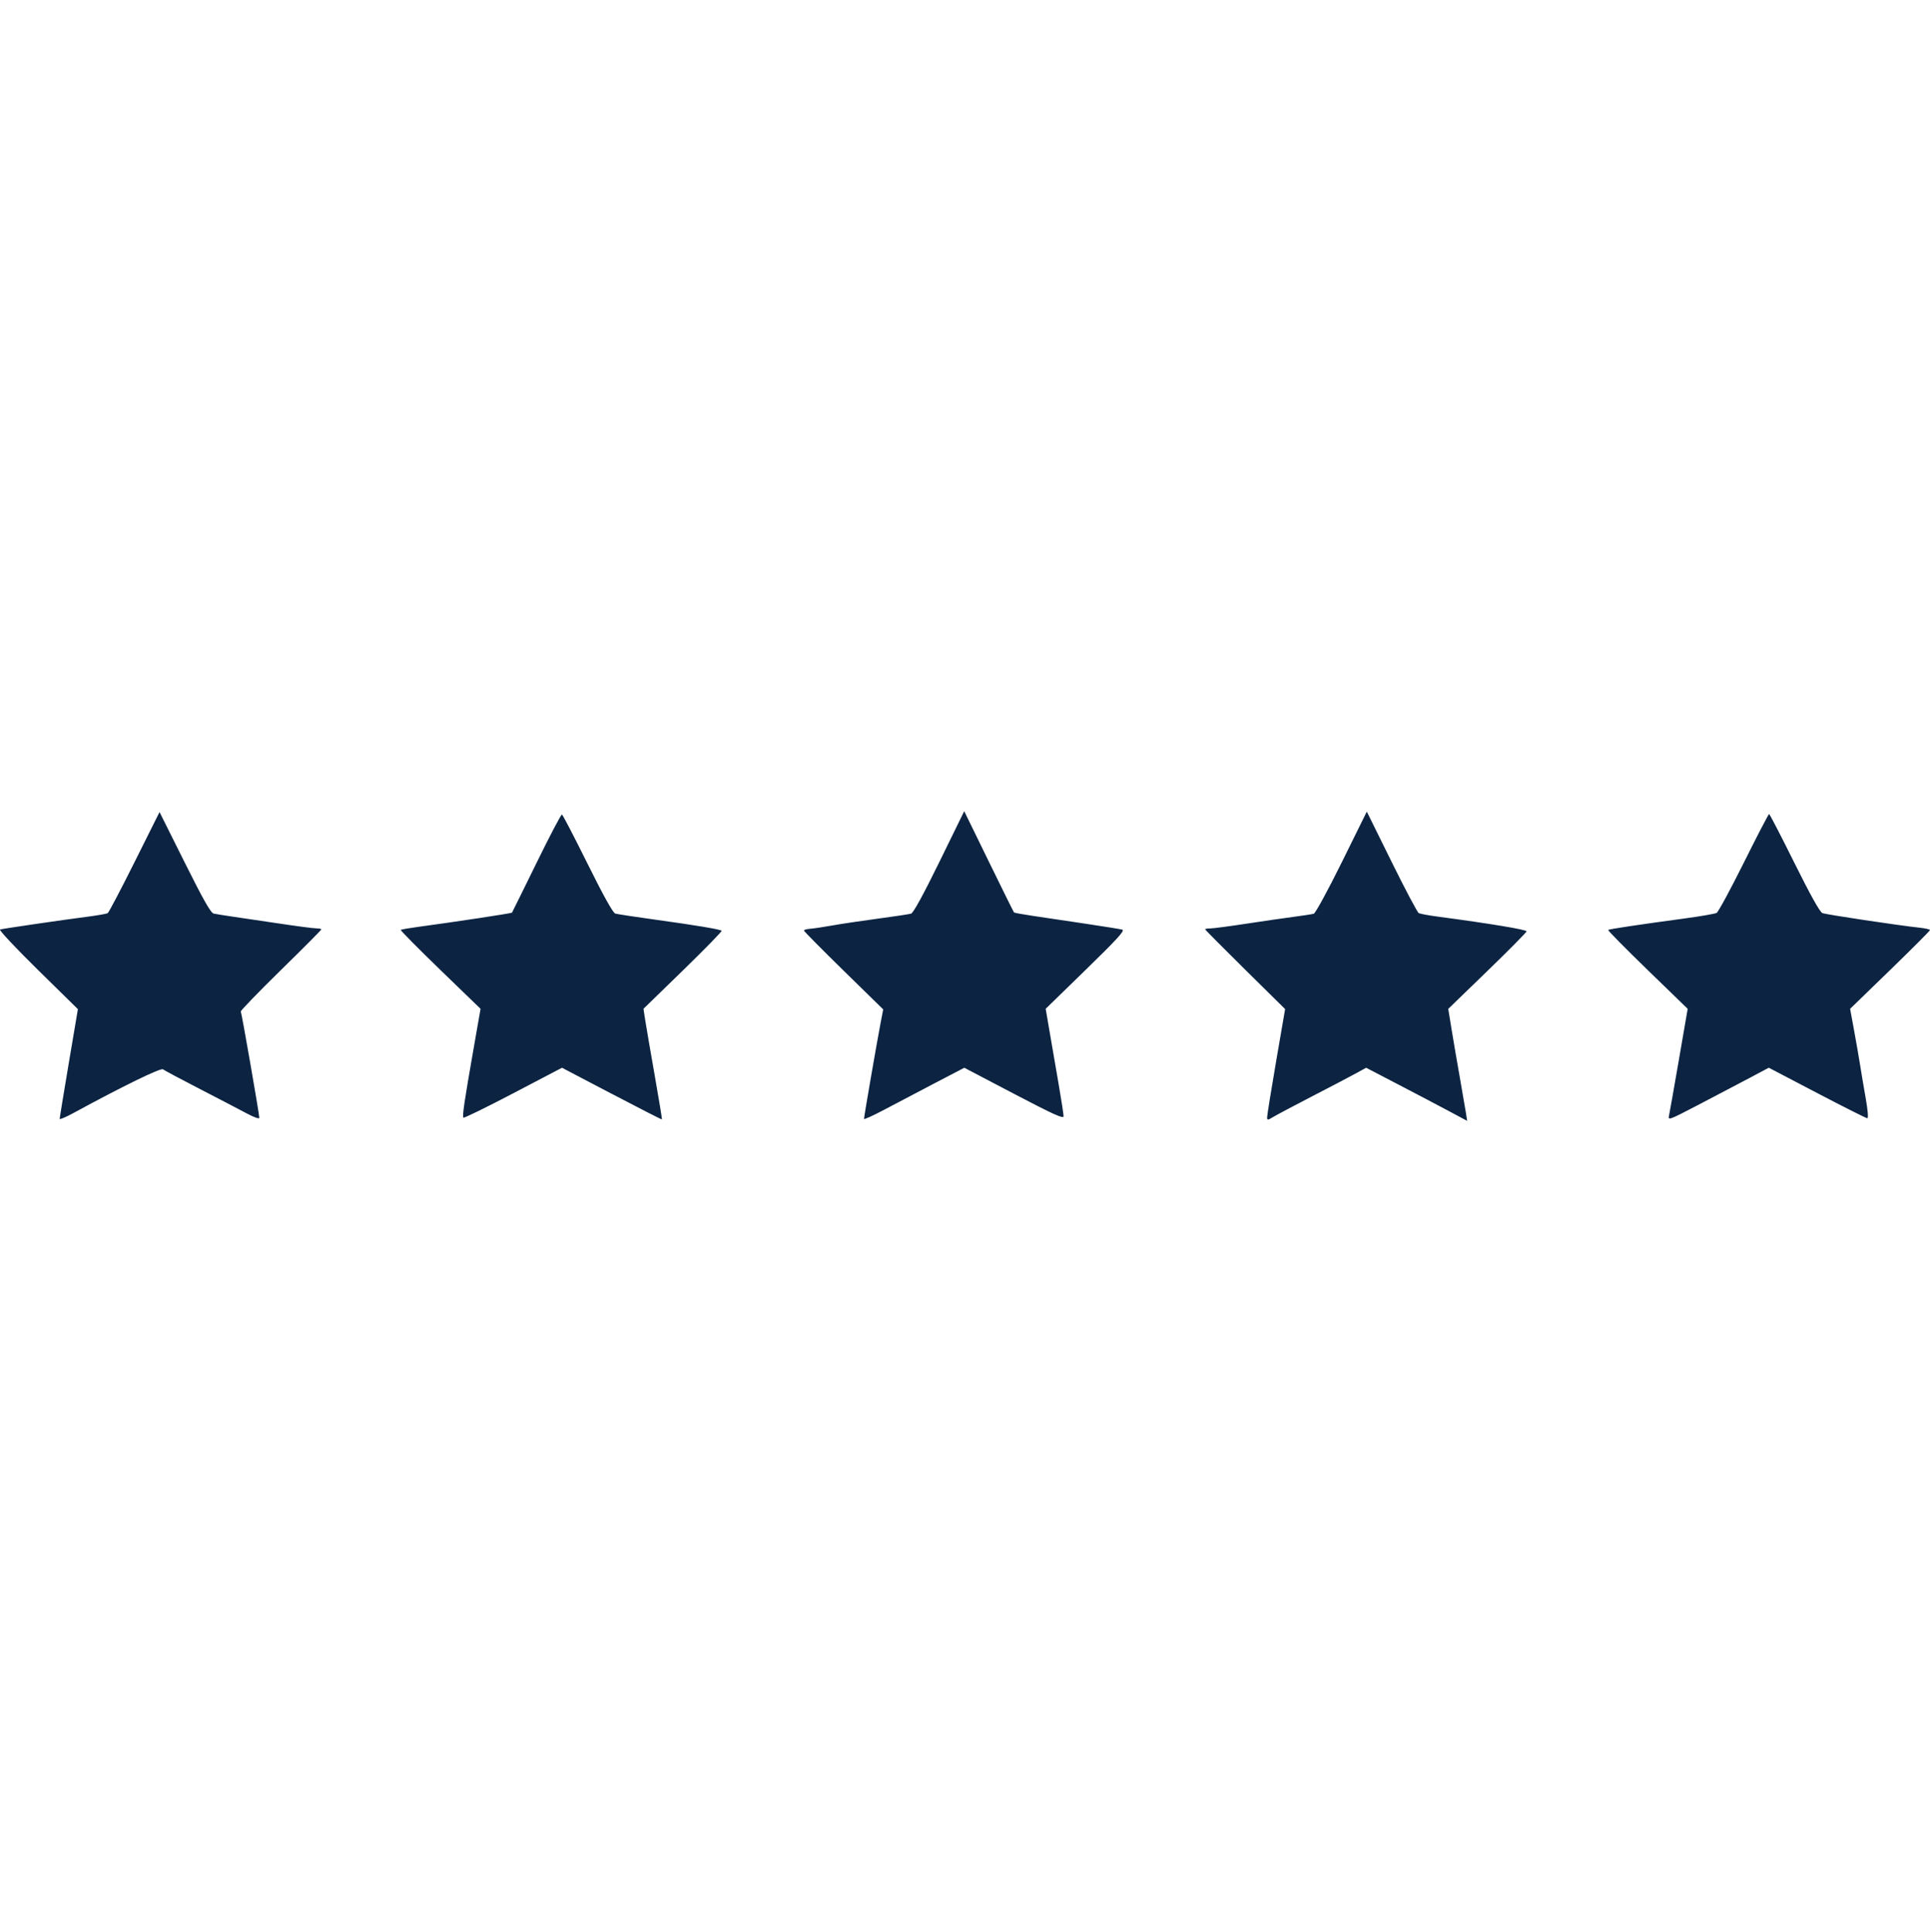 <svg xmlns="http://www.w3.org/2000/svg" xml:space="preserve" id="svg5" version="1.1" viewBox="0 0 68.825 68.906" height="68.906mm" width="68.825mm"><defs id="defs2"></defs><g transform="translate(-246.879,-132.192)" id="layer1"><path id="path1062" d="m 249.007,172.101 c -8.2e-4,-0.032 0.145,-0.926 0.324,-1.987 l 0.326,-1.929 -1.432,-1.407 c -0.788,-0.774 -1.392,-1.419 -1.344,-1.434 0.101,-0.03 2.189,-0.336 3.139,-0.459 0.348,-0.045 0.663,-0.101 0.701,-0.125 0.038,-0.024 0.469,-0.844 0.958,-1.824 l 0.889,-1.781 0.895,1.794 c 0.666,1.335 0.931,1.803 1.036,1.827 0.078,0.018 0.374,0.066 0.66,0.107 0.285,0.04 1.036,0.152 1.67,0.247 0.633,0.096 1.232,0.174 1.33,0.174 0.098,0 0.179,0.017 0.179,0.037 0,0.021 -0.653,0.677 -1.451,1.459 -0.798,0.782 -1.437,1.444 -1.421,1.47 0.032,0.052 0.66,3.657 0.66,3.791 0,0.048 -0.181,-0.015 -0.432,-0.149 -0.238,-0.127 -0.992,-0.52 -1.676,-0.873 -0.684,-0.353 -1.282,-0.672 -1.328,-0.708 -0.077,-0.06 -1.442,0.606 -3.181,1.553 -0.276,0.15 -0.502,0.247 -0.503,0.215 z m 19.687,-0.896 -1.774,-0.93 -1.737,0.91 c -0.955,0.5 -1.755,0.892 -1.777,0.869 -0.047,-0.048 0.027,-0.554 0.362,-2.464 l 0.248,-1.417 -1.44,-1.393 c -0.792,-0.766 -1.424,-1.406 -1.405,-1.422 0.019,-0.016 0.314,-0.067 0.657,-0.113 1.259,-0.169 3.29,-0.477 3.309,-0.502 0.01,-0.014 0.404,-0.812 0.874,-1.772 0.47,-0.96 0.878,-1.738 0.907,-1.728 0.029,0.01 0.44,0.801 0.914,1.757 0.562,1.133 0.906,1.752 0.988,1.776 0.069,0.021 0.702,0.117 1.405,0.214 1.457,0.201 2.337,0.348 2.389,0.399 0.019,0.019 -0.6,0.654 -1.376,1.409 l -1.412,1.374 0.058,0.38 c 0.032,0.209 0.183,1.093 0.337,1.965 0.153,0.872 0.272,1.592 0.263,1.601 -0.009,0.009 -0.815,-0.402 -1.79,-0.914 z m 8.996,0.896 c -5.5e-4,-0.075 0.46,-2.74 0.587,-3.399 l 0.098,-0.508 -1.414,-1.384 c -0.777,-0.761 -1.414,-1.405 -1.414,-1.43 0,-0.025 0.101,-0.053 0.225,-0.062 0.124,-0.009 0.473,-0.061 0.777,-0.116 0.304,-0.055 1.035,-0.164 1.624,-0.243 0.589,-0.079 1.127,-0.16 1.196,-0.181 0.081,-0.024 0.436,-0.674 1.01,-1.846 l 0.885,-1.808 0.875,1.793 c 0.481,0.986 0.887,1.805 0.901,1.819 0.014,0.014 0.317,0.069 0.672,0.122 0.355,0.053 1.19,0.177 1.855,0.276 0.665,0.099 1.266,0.196 1.336,0.216 0.099,0.028 -0.188,0.343 -1.304,1.429 l -1.43,1.393 0.142,0.829 c 0.078,0.456 0.222,1.29 0.319,1.853 0.097,0.563 0.177,1.08 0.177,1.15 0,0.102 -0.348,-0.056 -1.77,-0.801 l -1.77,-0.928 -1.081,0.564 c -0.595,0.31 -1.4,0.734 -1.79,0.941 -0.39,0.207 -0.709,0.351 -0.709,0.319 z m 14.376,-0.065 c 0,-0.067 0.144,-0.962 0.32,-1.988 l 0.321,-1.866 -1.426,-1.407 c -0.784,-0.774 -1.426,-1.421 -1.426,-1.438 0,-0.017 0.082,-0.031 0.181,-0.031 0.1,0 0.667,-0.074 1.261,-0.165 0.594,-0.091 1.36,-0.202 1.702,-0.247 0.342,-0.045 0.67,-0.095 0.729,-0.112 0.059,-0.016 0.505,-0.834 1,-1.836 l 0.892,-1.807 0.882,1.787 c 0.485,0.983 0.922,1.808 0.97,1.833 0.048,0.026 0.352,0.082 0.675,0.125 1.872,0.249 3.178,0.466 3.17,0.526 -0.005,0.038 -0.635,0.676 -1.401,1.417 l -1.392,1.348 0.124,0.76 c 0.068,0.418 0.199,1.18 0.29,1.693 0.091,0.513 0.187,1.07 0.213,1.237 l 0.047,0.304 -0.647,-0.346 c -0.356,-0.191 -1.167,-0.617 -1.801,-0.947 l -1.154,-0.601 -0.366,0.201 c -0.201,0.111 -0.895,0.474 -1.541,0.808 -0.646,0.334 -1.276,0.668 -1.399,0.742 -0.21,0.126 -0.225,0.126 -0.225,0.012 z m 14.334,-0.07 c 0.024,-0.109 0.183,-1.008 0.353,-1.996 l 0.31,-1.797 -1.435,-1.392 c -0.789,-0.765 -1.419,-1.405 -1.4,-1.421 0.037,-0.031 1.032,-0.18 2.727,-0.41 0.568,-0.077 1.082,-0.166 1.14,-0.198 0.059,-0.032 0.495,-0.838 0.97,-1.792 0.475,-0.954 0.88,-1.734 0.901,-1.734 0.021,0 0.426,0.782 0.9,1.737 0.566,1.14 0.909,1.757 1,1.795 0.124,0.052 2.673,0.435 3.507,0.527 0.181,0.02 0.33,0.056 0.331,0.079 0.001,0.024 -0.638,0.665 -1.423,1.426 l -1.426,1.383 0.14,0.76 c 0.077,0.418 0.174,0.977 0.216,1.243 0.042,0.266 0.132,0.803 0.201,1.192 0.076,0.433 0.098,0.708 0.056,0.708 -0.038,0 -0.844,-0.405 -1.791,-0.901 l -1.722,-0.901 -0.703,0.374 c -0.387,0.206 -1.196,0.631 -1.799,0.945 -1.09,0.567 -1.096,0.569 -1.053,0.372 z" style="fill:#0c2442;fill-opacity:1;stroke-width:0.069"></path></g></svg>
